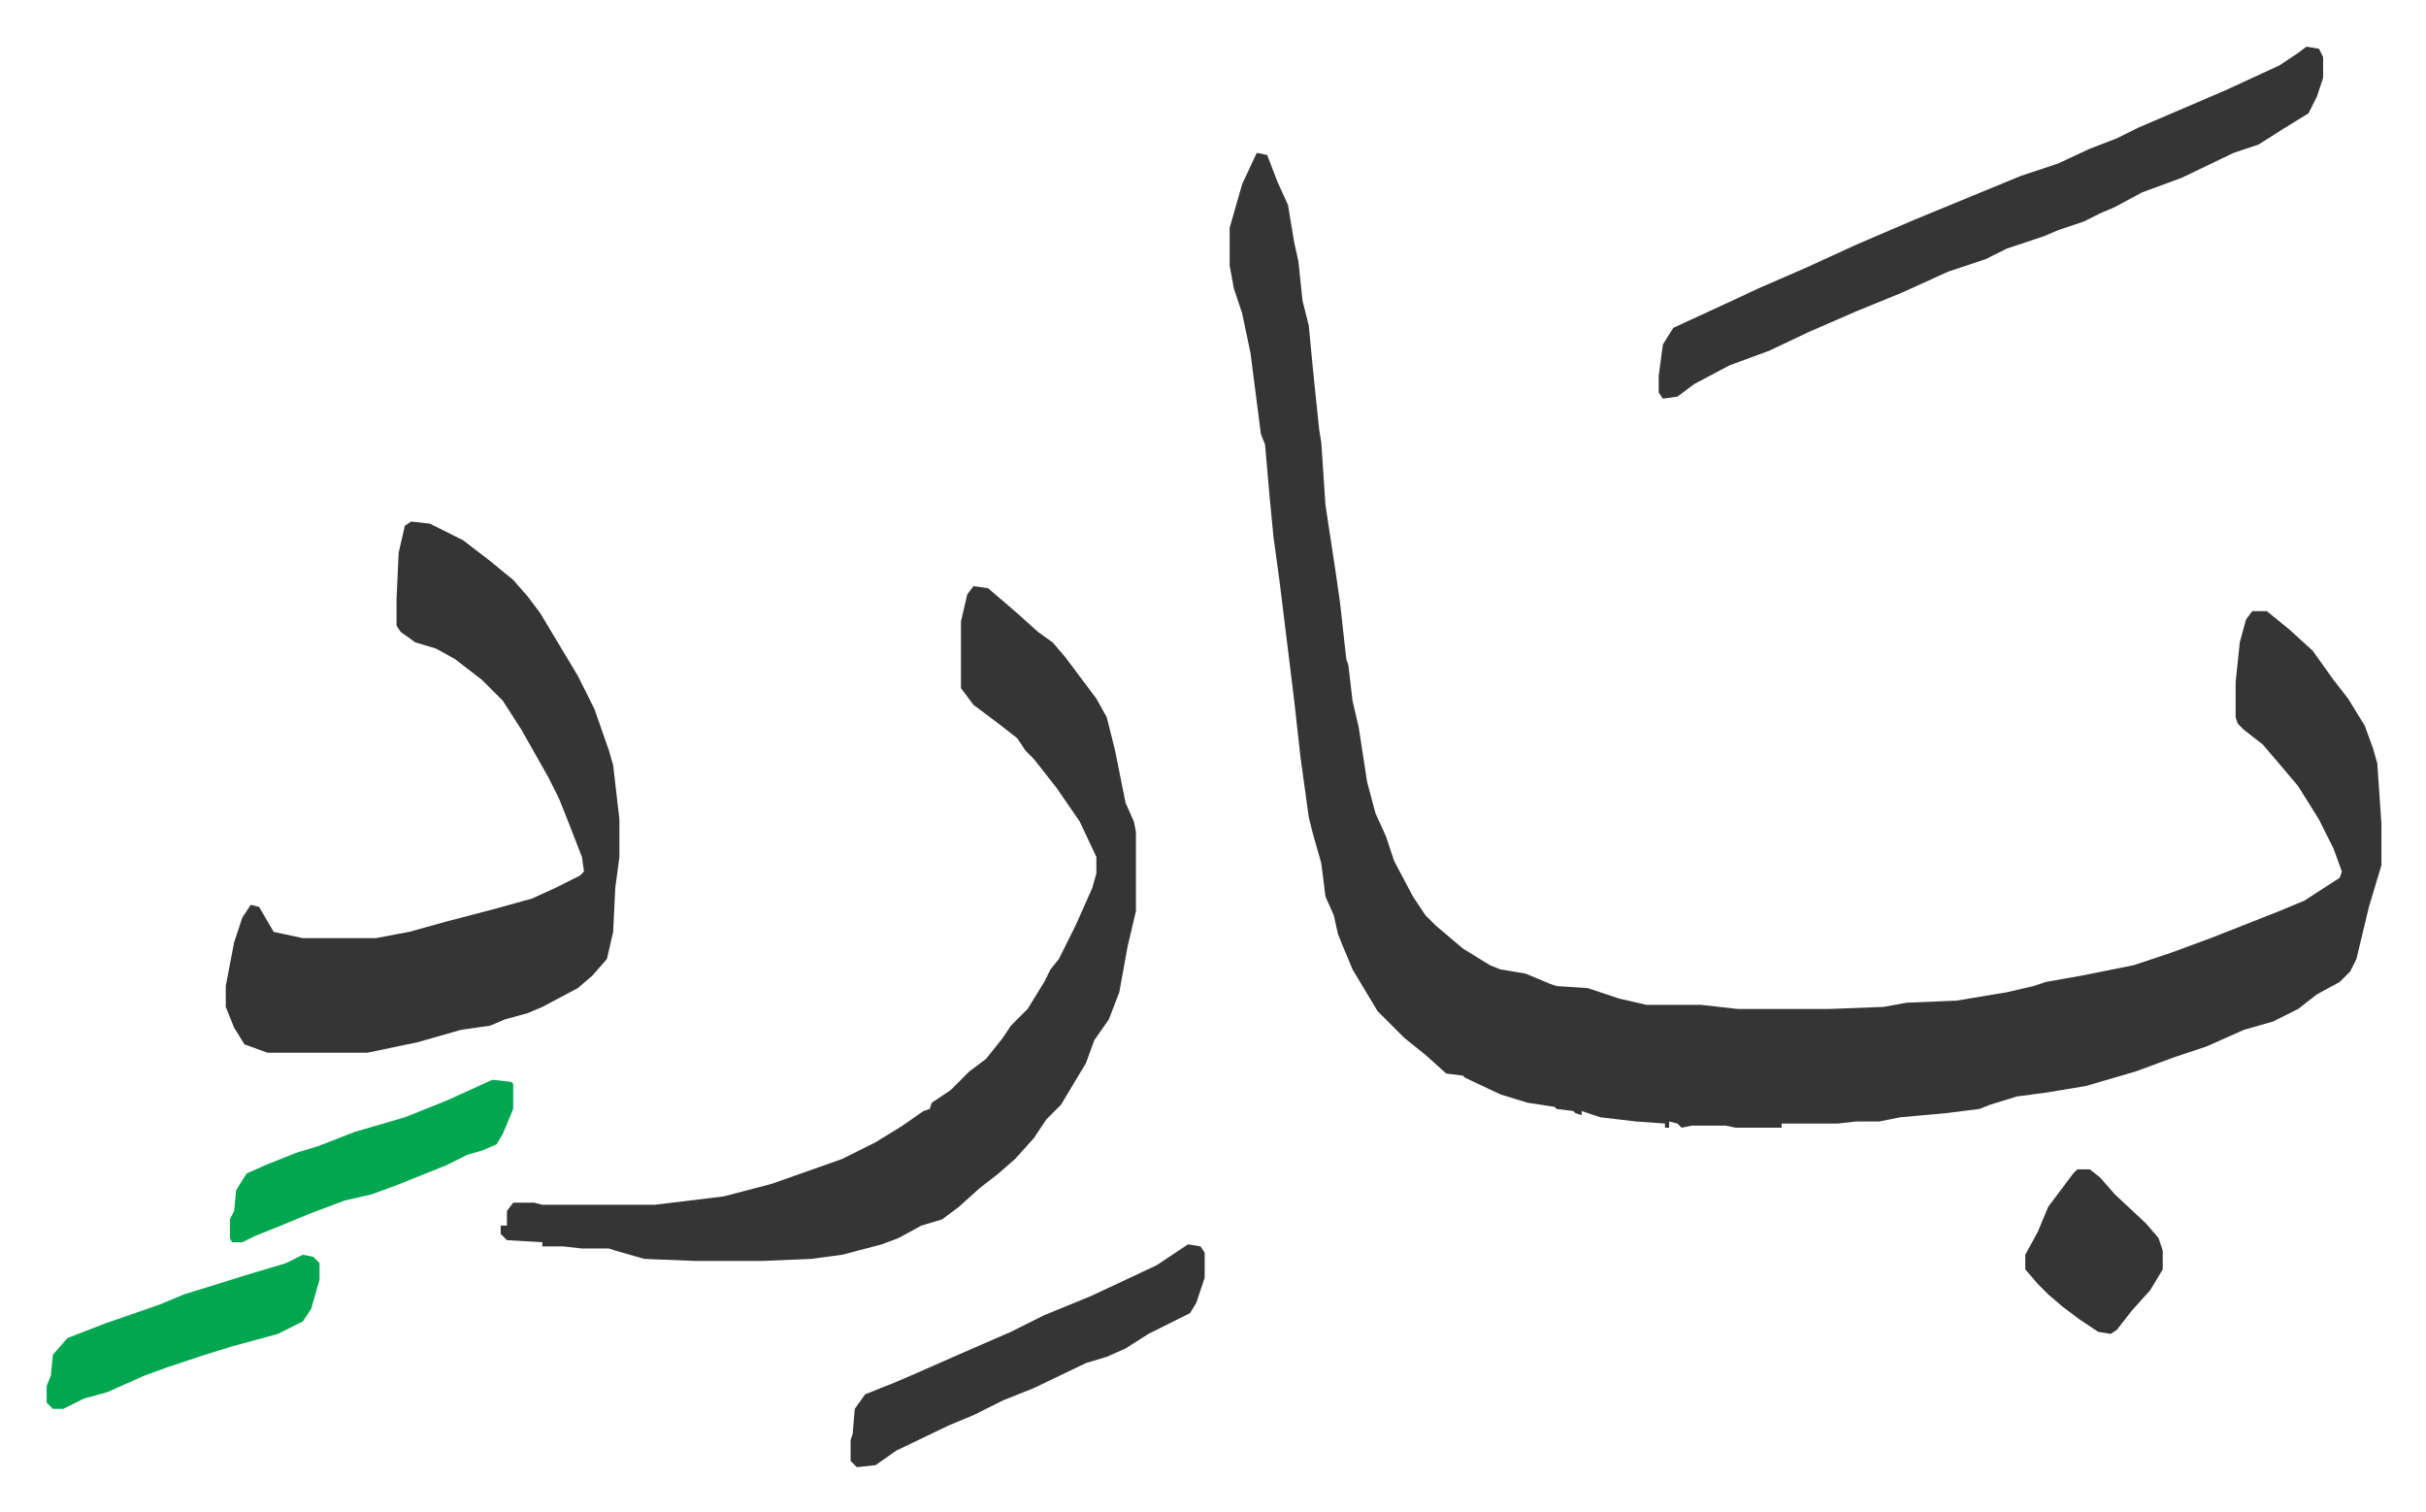 <svg xmlns="http://www.w3.org/2000/svg" role="img" viewBox="-22.40 431.60 1164.80 725.80"><path fill="#353535" id="rule_normal" d="M581 505l5 1 5 13 5 11 3 18 2 9 2 19 3 12 2 21 3 29 1 6 2 30 5 33 2 14 3 27 1 3 2 17 3 13 4 26 4 15 5 11 4 12 9 17 6 9 5 5 13 11 13 8 5 2 12 2 12 5 3 1 15 1 15 5 13 3h26l18 2h44l26-1 11-2 24-1 24-4 13-3 6-2 17-3 25-5 18-6 19-7 33-13 12-5 17-11 1-3-4-11-7-14-10-16-11-13-6-7-9-7-3-3-1-3v-17l2-19 3-11 3-4h7l11 9 11 10 10 14 7 9 8 13 4 11 2 7 2 29v20l-6 20-6 25-3 6-5 5-11 6-9 7-12 6-14 4-18 8-15 5-19 7-24 7-18 3-15 2-13 4-5 2-16 2-22 2-10 2h-11l-9 1h-27v2h-22l-5-1h-16l-5 1-2-2-4-1v3h-2v-2l-14-1-17-2-9-3v2l-3-1-1-1-8-1-1-1-13-2-13-4-17-8-1-1-8-1-10-9-10-8-13-13-12-20-5-12-2-5-2-9-4-9-2-16-4-14-2-8-4-29-3-27-7-57-3-22-2-21-2-23-2-5-5-39-4-19-4-12-2-11v-18l6-21zM445 713l7 1 14 12 10 9 7 5 6 7 15 20 5 9 4 16 5 25 4 9 1 5v38l-4 17-4 22-5 13-7 10-4 11-12 20-7 7-6 9-9 10-8 7-9 7-10 9-8 6-10 3-11 6-8 3-19 5-15 2-24 1h-31l-25-1-14-4-3-1h-13l-9-1h-10v-2l-17-1-3-3v-4h3v-7l3-4h10l4 1h54l33-4 23-6 34-12 16-8 13-8 10-7 3-1 1-3 9-6 9-9 8-6 8-10 4-6 8-8 8-13 3-6 4-5 8-16 8-18 2-7v-8l-8-17-11-16-11-14-4-4-4-6-9-7-12-9-6-8v-32l3-13zm-270-31l9 1 16 8 13 10 11 9 7 8 6 8 9 15 9 15 8 16 7 20 2 7 3 26v18l-2 15-1 21-3 13-7 8-7 6-17 9-7 3-11 3-7 3-14 2-21 6-24 5h-48l-11-4-5-8-4-10v-10l4-21 4-12 4-6 4 1 7 12 14 3h35l16-3 18-5 23-6 18-5 11-5 12-6 2-2-1-7-7-18-4-10-5-10-13-23-9-14-10-10-13-10-9-5-10-3-7-5-2-3v-13l1-22 3-13z"/><path fill="#353535" id="rule_normal" d="M1085 454l6 1 2 4v10l-3 9-4 8-13 8-11 7-12 4-25 12-19 7-13 7-7 3-8 4-12 4-7 3-18 6-10 5-18 6-22 10-22 9-23 10-19 9-19 7-17 9-8 6-7 1-2-3v-8l2-15 5-8 26-12 15-7 23-10 24-11 28-12 17-7 34-14 18-6 15-7 13-5 10-5 21-9 21-9 26-12 9-6zm-537 575l6 1 2 3v12l-4 12-3 5-20 10-11 7-9 4-10 3-25 12-15 6-14 7-12 5-25 12-10 7-9 1-3-3v-10l1-3 1-12 5-7 15-6 7-3 25-11 23-10 16-8 22-9 15-7 17-8 12-8z"/><path fill="#00a650" id="rule_idgham_with_ghunnah" d="M214 950l9 1 1 1v12l-5 12-3 5-7 3-7 2-10 5-25 10-11 4-13 3-16 6-17 7-10 4-6 3h-5l-1-2v-9l2-4 1-10 5-8 9-4 15-6 10-3 18-7 24-7 20-8zm-91 84l5 1 3 3v8l-4 14-4 6-12 6-22 6-13 4-18 6-11 4-9 4-9 4-11 3-10 5H3l-3-3v-8l2-5 1-10 7-8 18-7 26-9 12-5 13-4 16-5 20-6z"/><path fill="#353535" id="rule_normal" d="M975 993h6l5 4 7 8 15 14 6 7 2 6v9l-6 10-9 10-7 9-3 2-6-1-9-6-8-6-7-6-5-5-6-7v-7l6-11 5-12 12-16z"/></svg>
